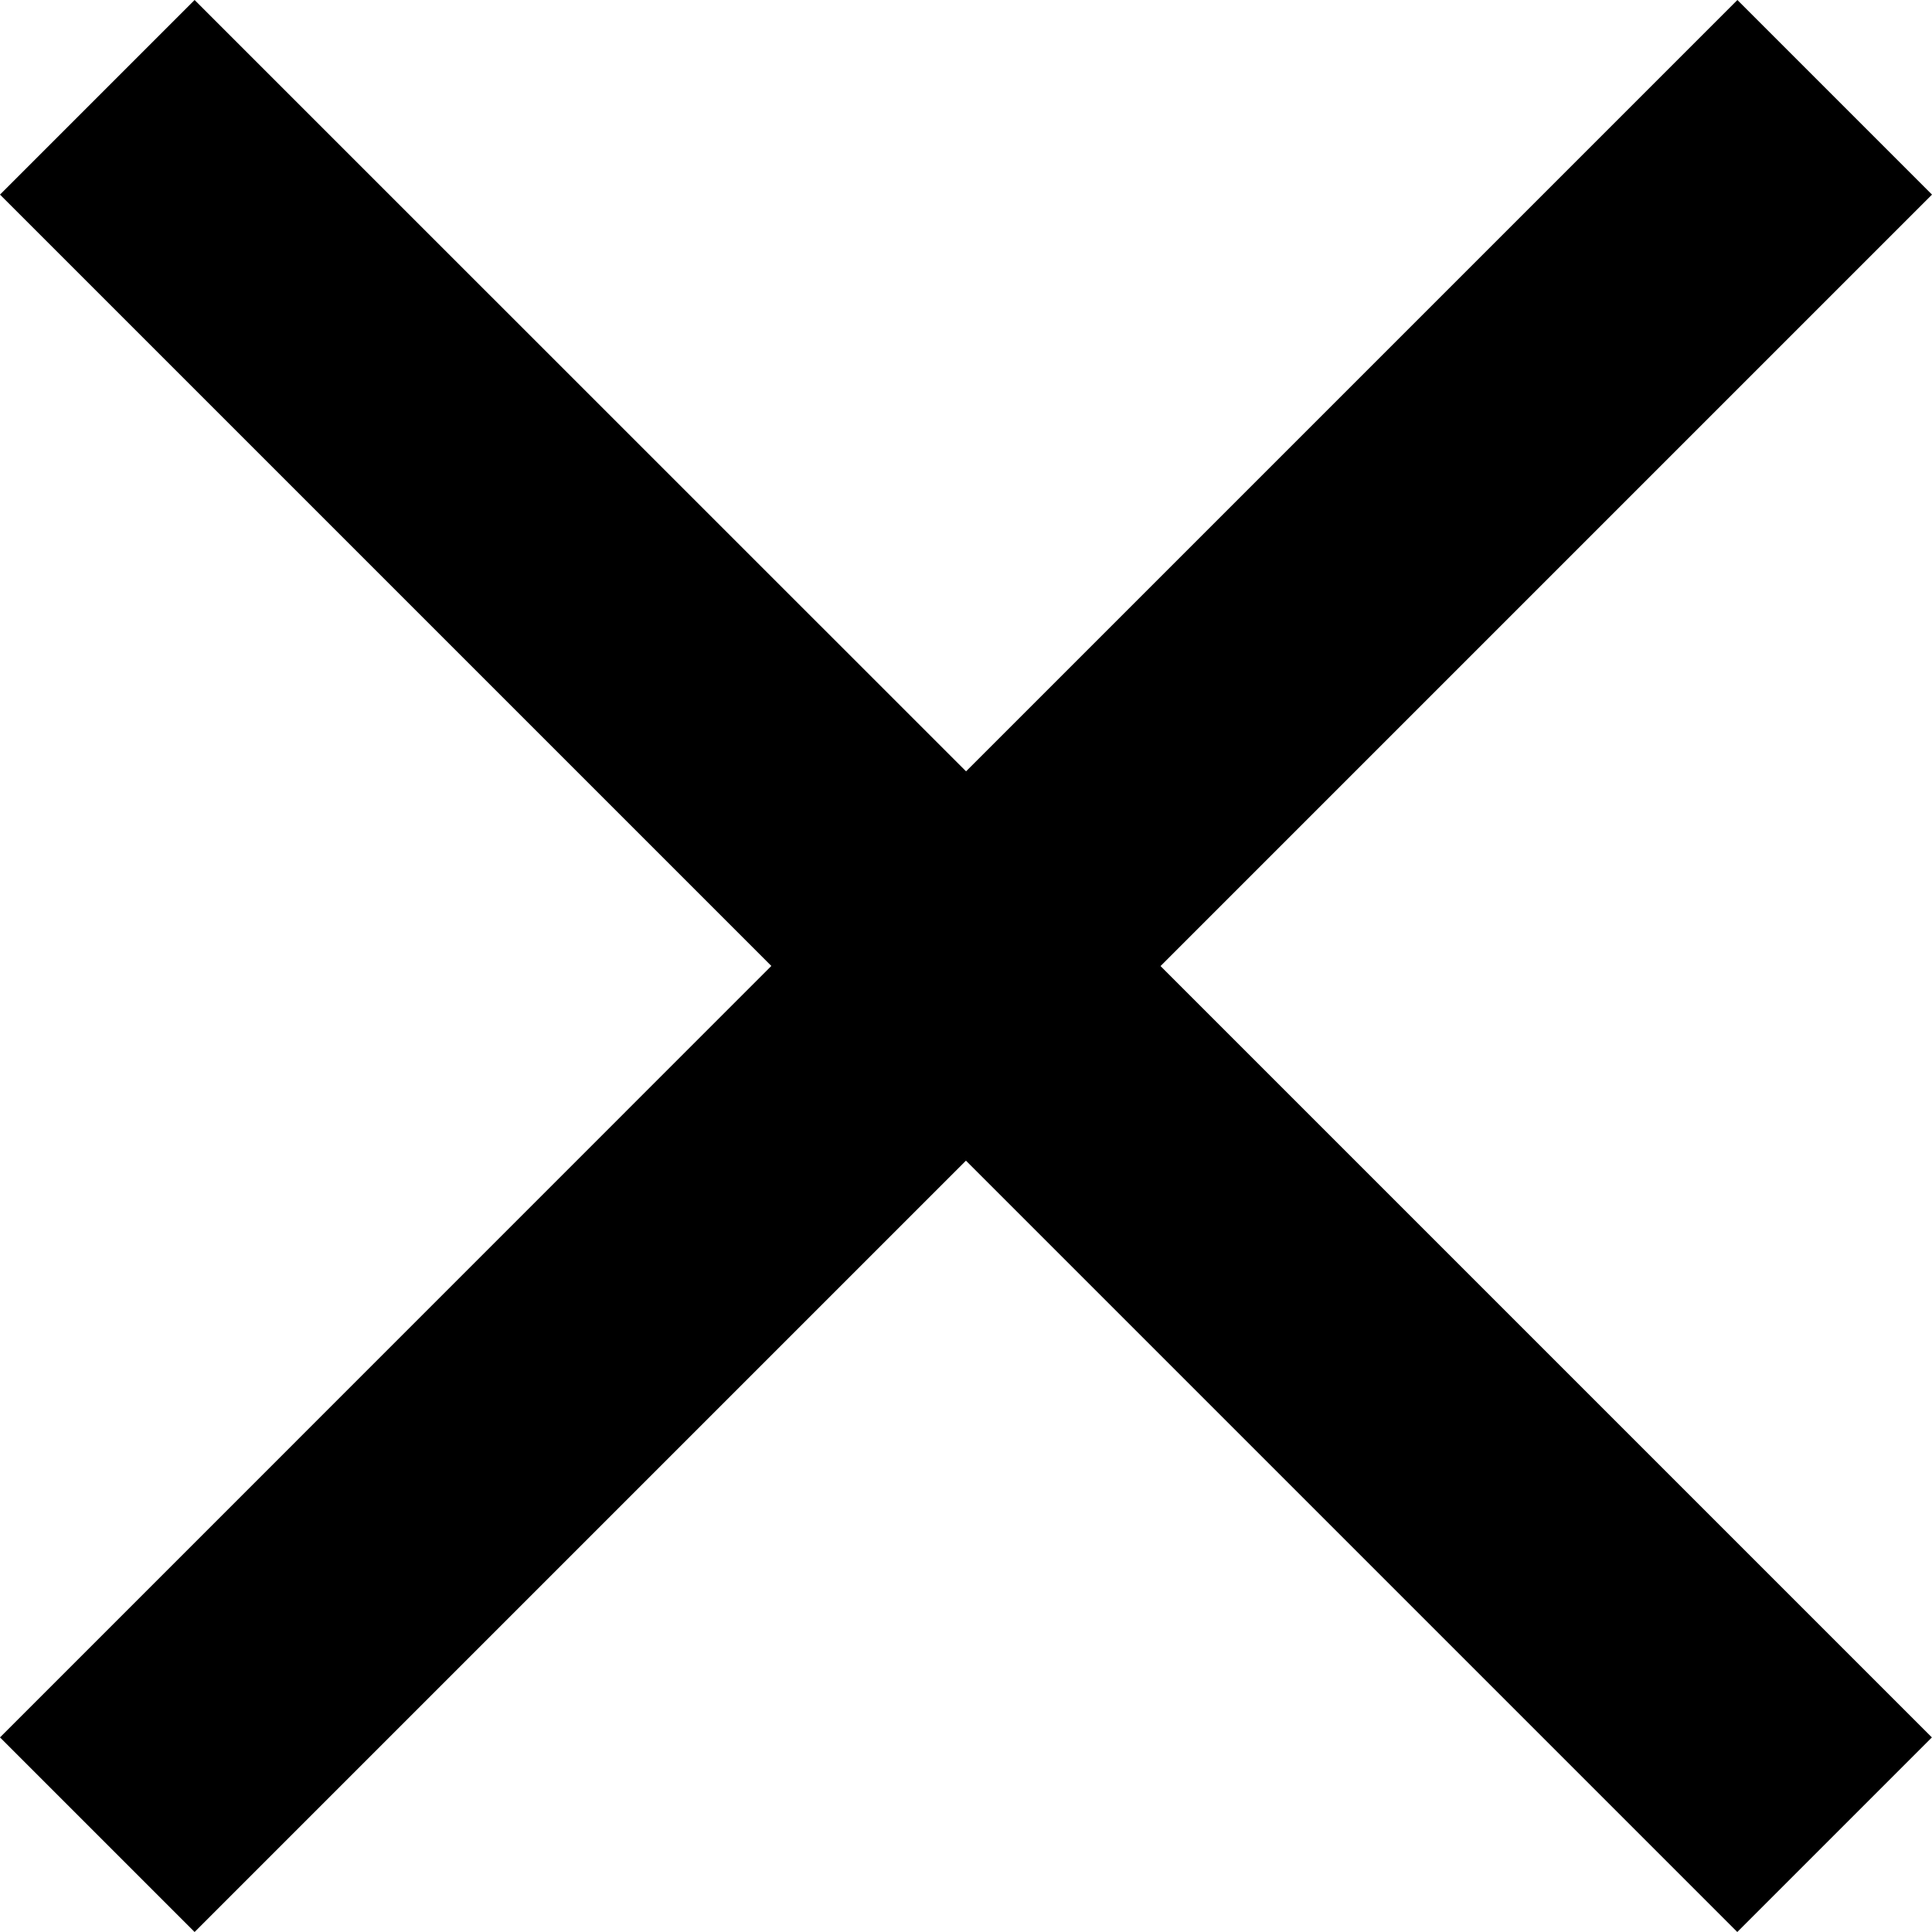 <svg xmlns="http://www.w3.org/2000/svg" width="15.667" height="15.667" viewBox="0 0 15.667 15.667">
  <path id="Icon_material-close" data-name="Icon material-close" d="M23.167,9.078,21.589,7.5l-6.255,6.255L9.078,7.5,7.5,9.078l6.255,6.255L7.5,21.589l1.578,1.578,6.255-6.255,6.255,6.255,1.578-1.578-6.255-6.255Z" transform="translate(-7.5 -7.5)"/>
</svg>
